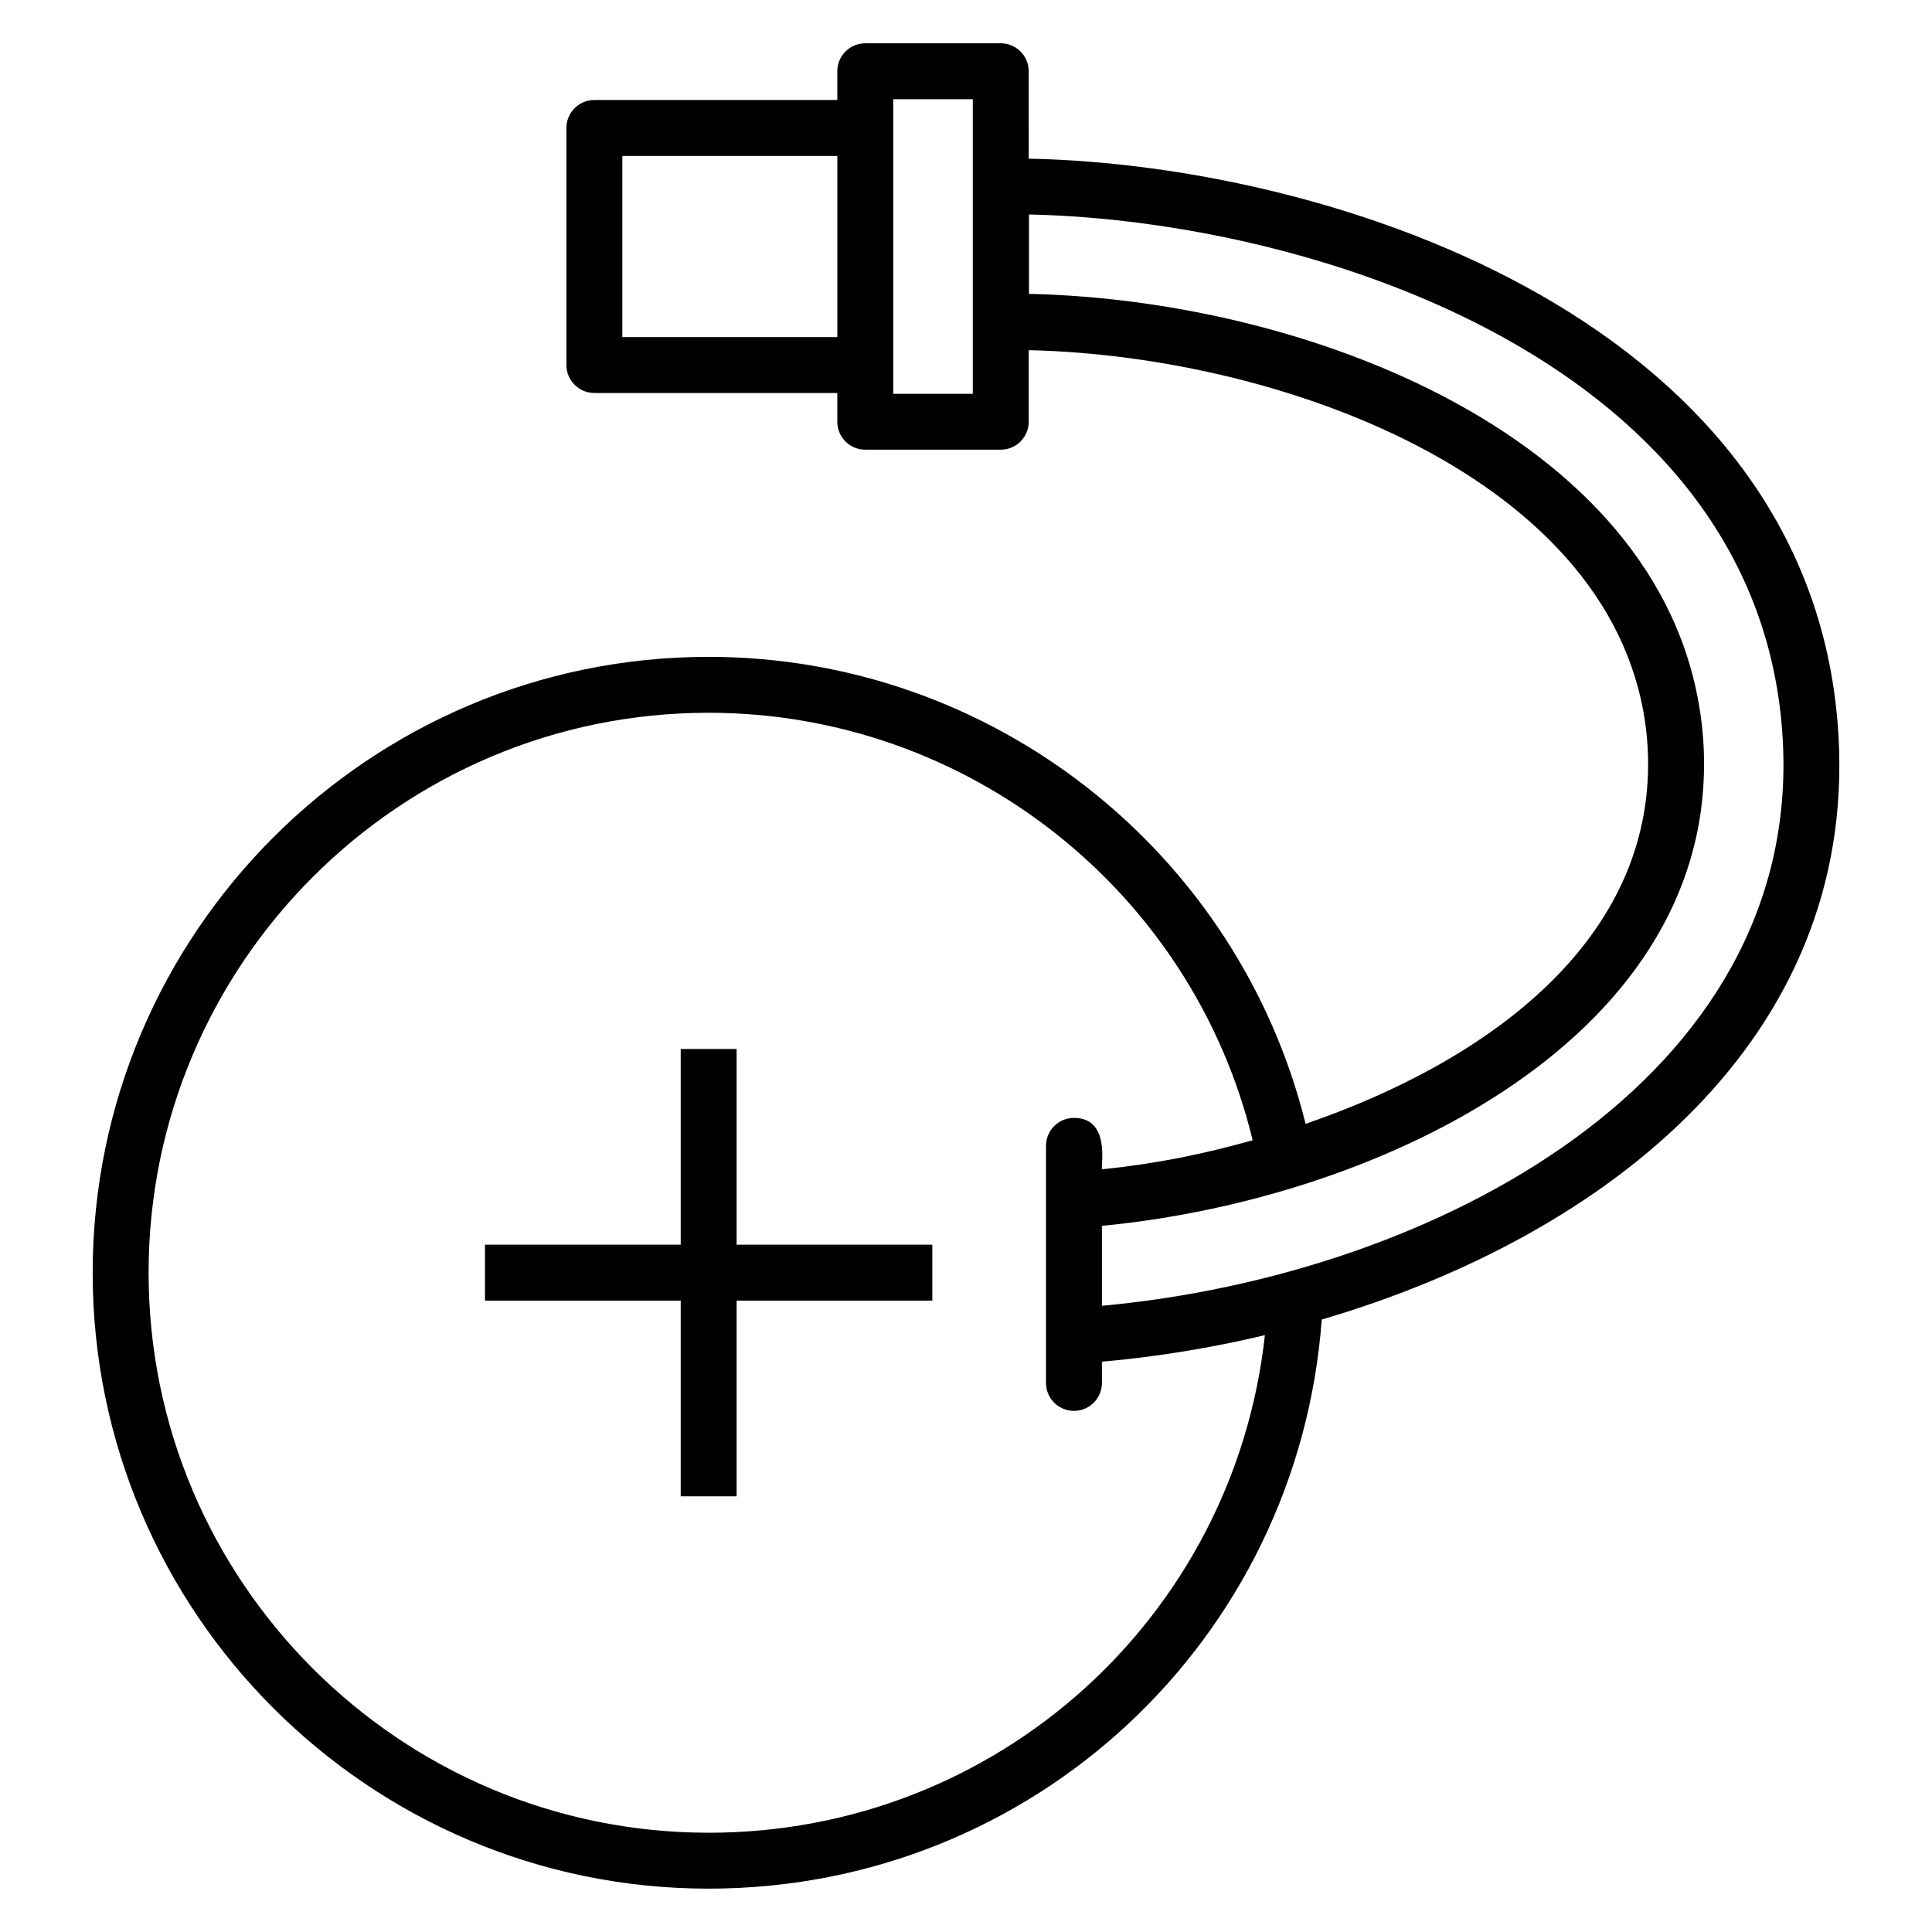 <?xml version="1.0" encoding="UTF-8"?>
<!-- Uploaded to: ICON Repo, www.iconrepo.com, Generator: ICON Repo Mixer Tools -->
<svg fill="#000000" width="800px" height="800px" version="1.1" viewBox="144 144 512 512" xmlns="http://www.w3.org/2000/svg">
 <g>
  <path d="m339.21 421.99h-14.816v51.863h-51.863v14.82h51.863v51.863h14.816v-51.863h51.863v-14.82h-51.863z"/>
  <path d="m490 441.84c-17.918-72.168-83.066-123.77-158.22-123.77-90 0-163.22 73.219-163.22 163.22s73.223 163.22 163.22 163.22c85.902 0 156.17-65.844 162.5-150.82 76.316-22.426 141.42-74.773 136.95-154.48-6.082-109.38-132.71-151.51-214.61-153.17l-0.004-23.156c0-4.094-3.312-7.41-7.41-7.41h-35.902c-4.094 0-7.41 3.316-7.41 7.41v7.621h-64.379c-4.094 0-7.41 3.316-7.41 7.41v62.816c0 4.094 3.312 7.41 7.41 7.41h64.379v7.621c0 4.094 3.312 7.41 7.41 7.41h35.902c4.094 0 7.41-3.316 7.41-7.41v-18.965c69.406 1.586 159.92 35.914 164.03 105.3 2.766 50.949-42.801 83.32-90.648 99.73zm-124.1-208.51h-56.973v-48h56.973zm35.902 15.031h-21.082v-78.062h21.082zm-70.023 381.33c-81.832 0-148.4-66.574-148.4-148.4s66.574-148.4 148.4-148.4c68.621 0 128.19 47.246 144.19 113.29-12.996 3.633-25.012 6.16-39.949 7.695-0.281-1.148 2.25-13.625-7.41-13.625-4.094 0-7.41 3.316-7.41 7.41v62.828c0 4.094 3.312 7.41 7.41 7.41 4.094 0 7.41-3.316 7.41-7.41v-5.629c14.633-1.258 30.102-3.875 43.188-7.031-8.168 74.719-71.078 131.87-147.43 131.87zm263.67-288.43c-4.656-78.5-101.41-117.68-178.76-119.38v-21.043c76.477 1.645 194.24 39.992 199.76 139.2 5.019 90.074-92.121 141.91-180.43 150.01v-21.184c75.504-7.262 163.59-51.059 159.43-127.6z"/>
 </g>
</svg>